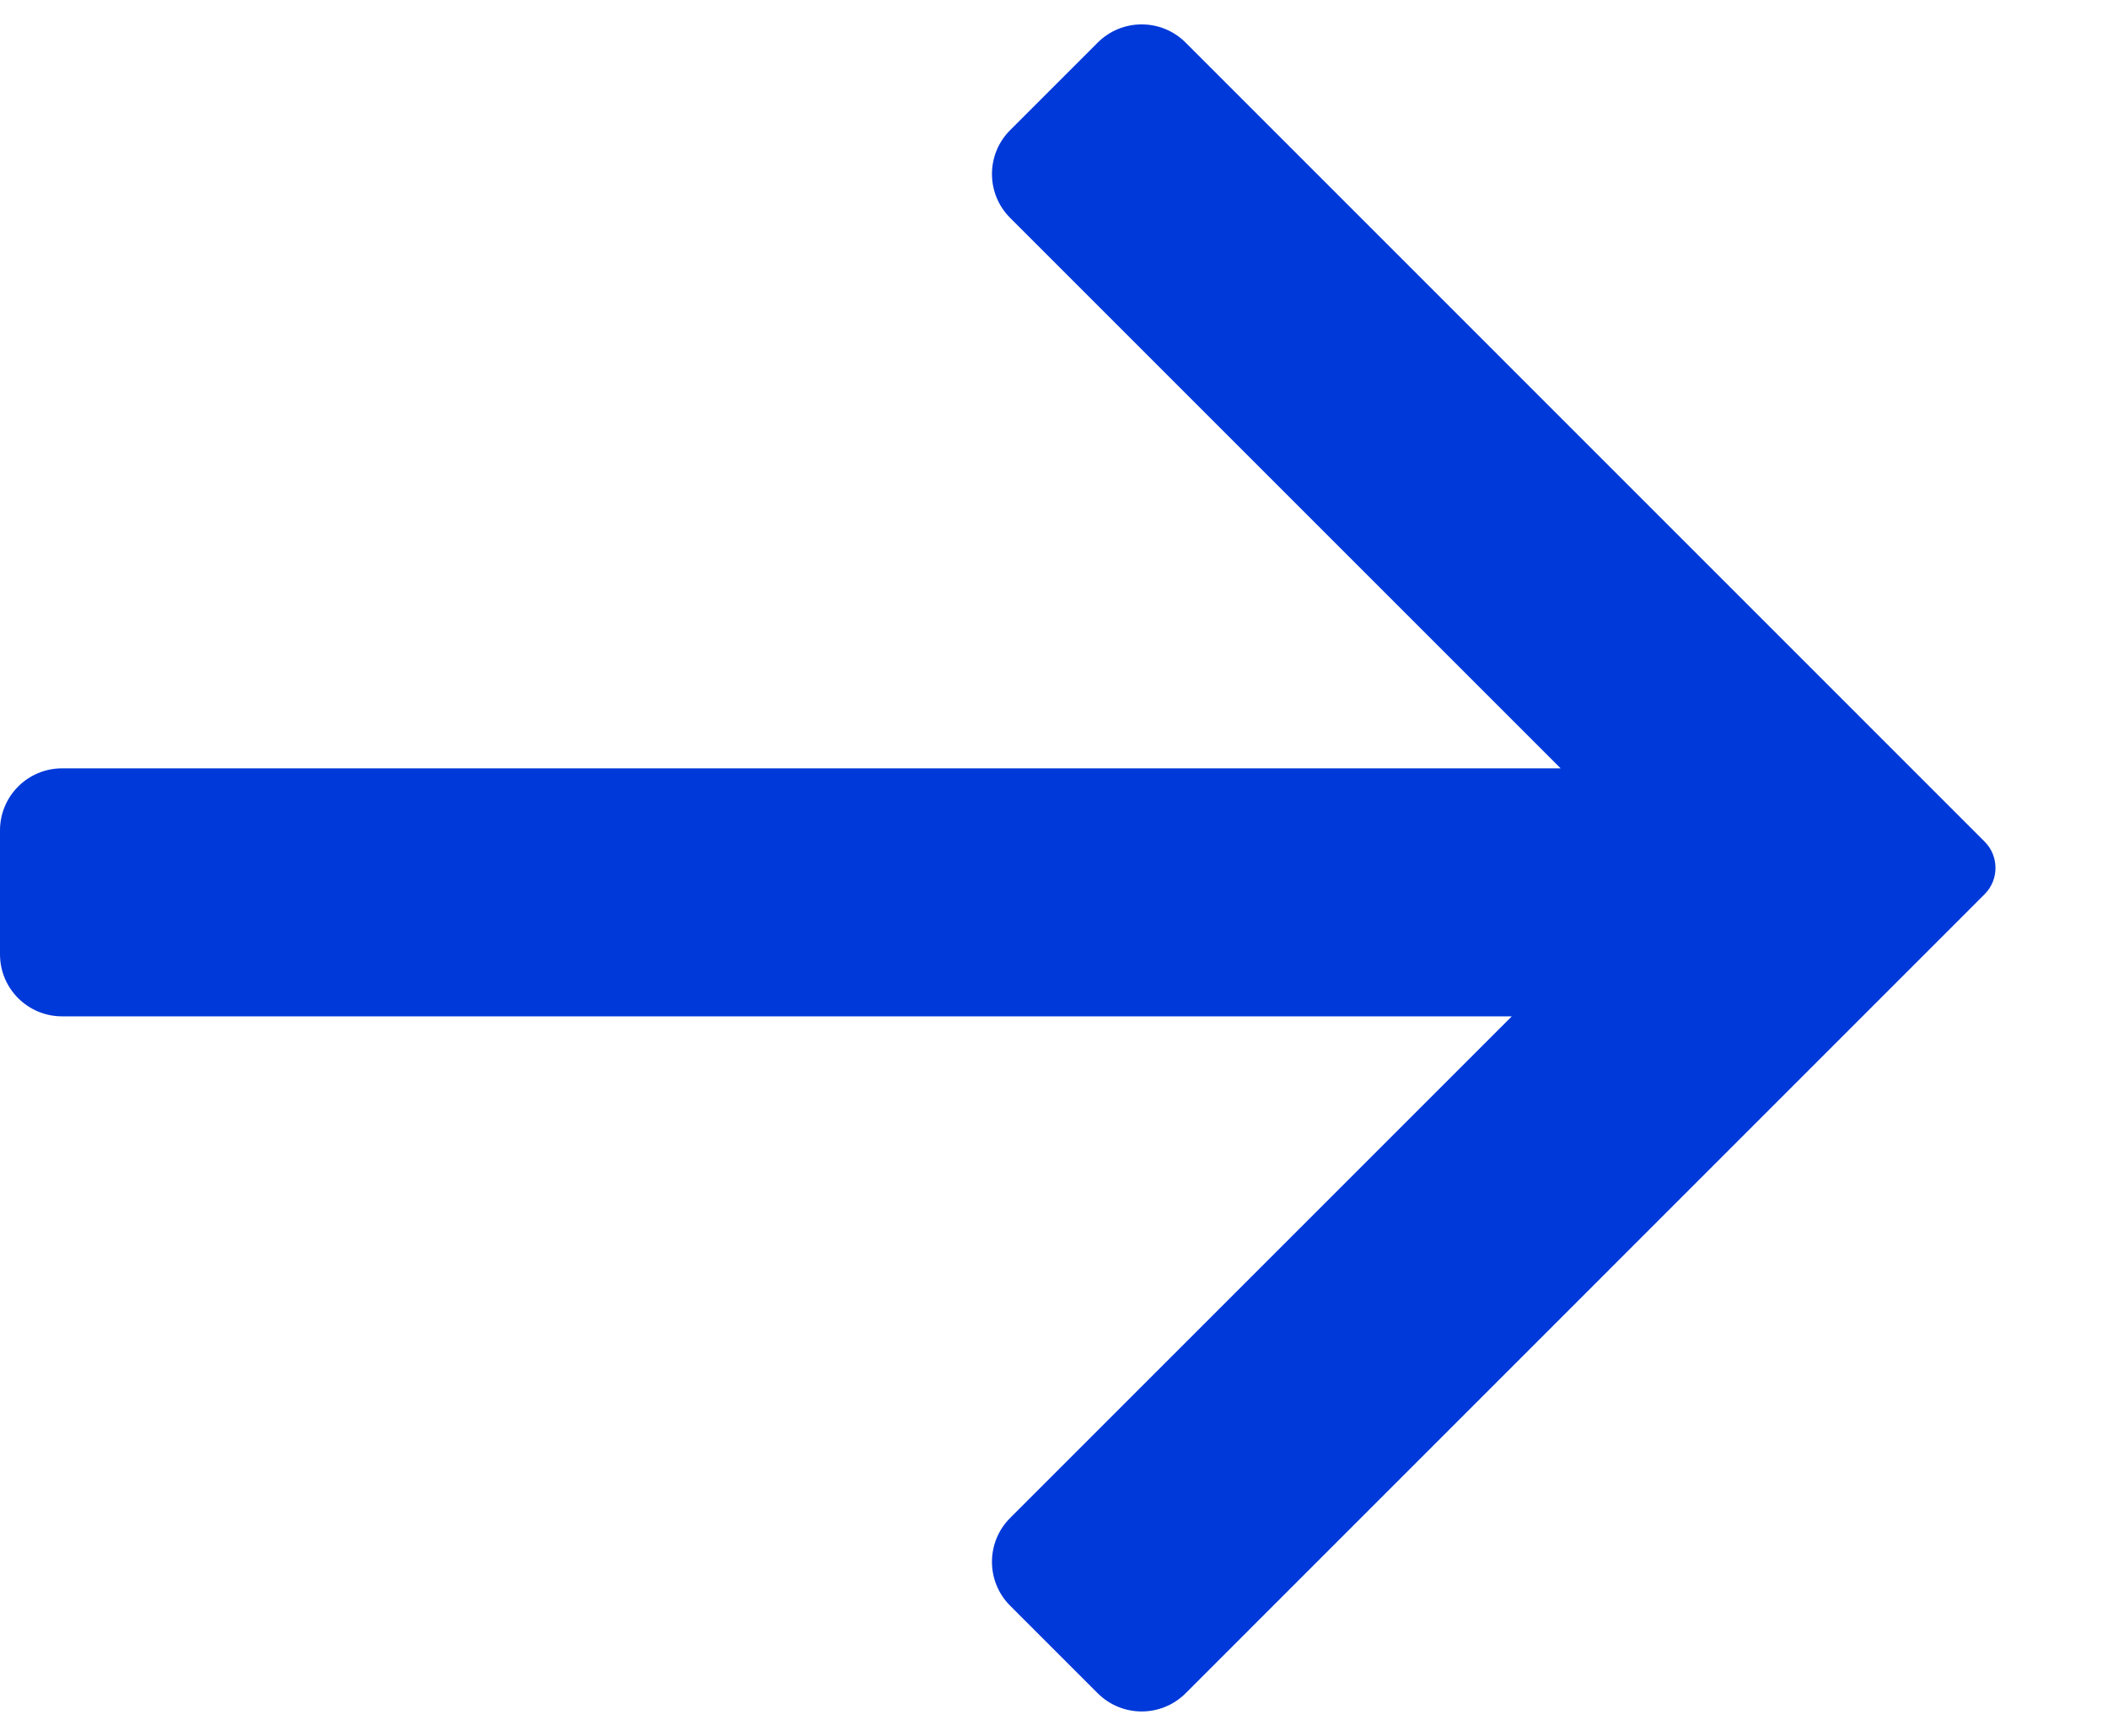<svg width="17" height="14" viewBox="0 0 17 14" fill="none" xmlns="http://www.w3.org/2000/svg">
<path d="M12.192 8.197H0.5C0.224 8.197 0 7.973 0 7.697V6.697C0 6.421 0.224 6.197 0.5 6.197H12.586L8.146 1.757C7.951 1.562 7.951 1.245 8.146 1.05L8.853 0.343C9.049 0.148 9.365 0.148 9.561 0.343L16.005 6.788C16.122 6.905 16.122 7.095 16.005 7.212L9.561 13.657C9.365 13.852 9.049 13.852 8.853 13.657L8.146 12.95C7.951 12.755 7.951 12.438 8.146 12.243L12.192 8.197Z" fill="#0039D9"/>
</svg>
